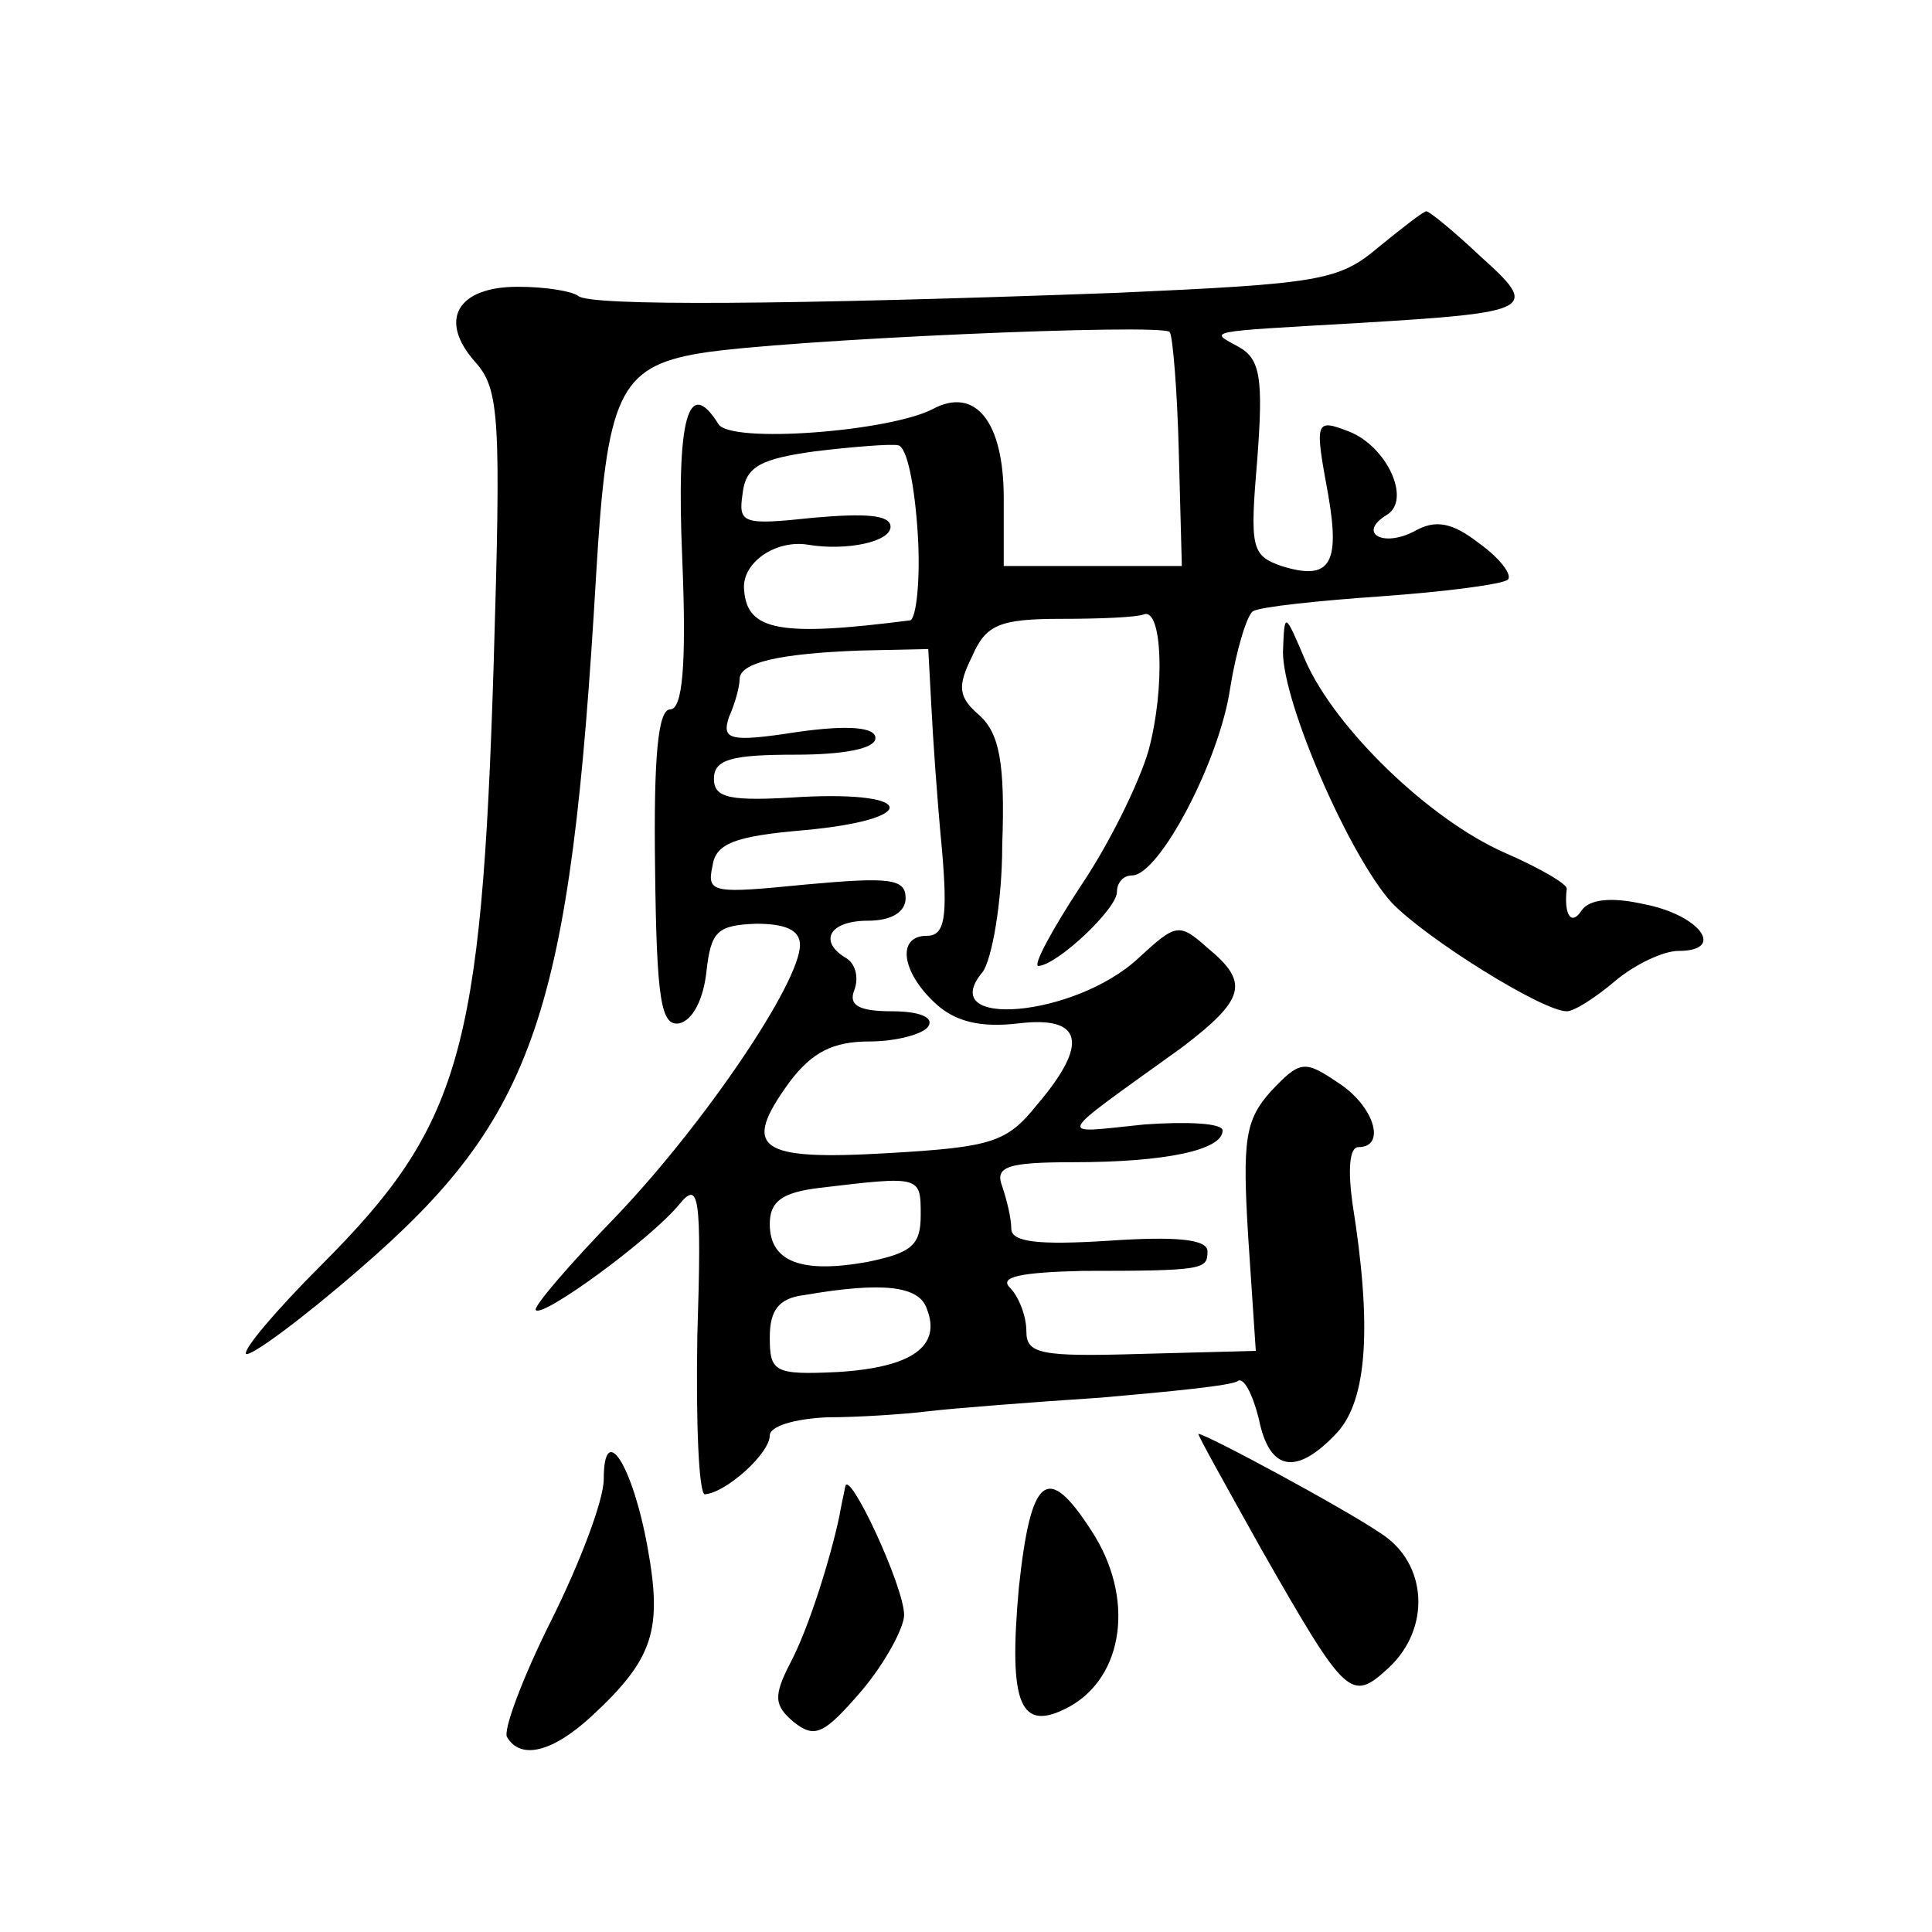 <?xml version="1.0" standalone="no"?>
<!DOCTYPE svg PUBLIC "-//W3C//DTD SVG 20010904//EN"
 "http://www.w3.org/TR/2001/REC-SVG-20010904/DTD/svg10.dtd">
<svg version="1.0" xmlns="http://www.w3.org/2000/svg"
 width="128pt" height="128pt" viewBox="0 0 128 128"
 preserveAspectRatio="xMidYMid meet">
<g transform="translate(0,128) scale(0.1,-0.1)"
fill="#0" stroke="none">
<path d="M913 1116 c-26 -22 -39 -24 -173 -30 -217 -8 -350 -9 -357 -2 -4 3 -21
6 -40 6 -40 0 -53 -22 -28 -50 16 -18 17 -37 12 -202 -8 -255 -22 -304 -114 -396
-30 -30 -52 -56 -50 -59 3 -2 37 23 75 56 117 101 140 169 157 461 7 118 15 137
69 146 55 9 307 20 311 14 2 -3 5 -39 6 -80 l2 -75 -59 0 -59 0 0 45 c0 51 -19
74 -47 59 -29 -15 -134 -23 -142 -10 -20 32 -28 5 -24 -89 3 -72 0 -100 -8 -100
-8 0 -11 -31 -10 -105 1 -88 4 -105 16 -103 9 2 16 16 18 34 3 27 7 31 33 32 19
0 29 -4 29 -14 0 -25 -63 -118 -121 -179 -32 -33 -56 -61 -54 -63 5 -5 76 47 95
70 13 16 15 7 12 -87 -1 -58 1 -105 5 -105 14 1 43 27 43 39 0 6 16 11 38 12 20
0 51 2 67 4 17 2 68 6 114 9 46 4 87 8 91 11 4 3 10 -9 14 -25 7 -35 25 -38 52
-9 20 22 23 71 10 152 -3 22 -2 37 4 37 19 0 10 28 -14 43 -22 15 -25 14 -44 -6
-17 -19 -19 -32 -15 -97 l5 -75 -76 -2 c-67 -2 -76 0 -76 15 0 10 -5 23 -11 29
-7 7 7 10 48 11 81 0 83 1 83 13 0 8 -21 10 -65 7 -47 -3 -65 -1 -65 8 0 7 -3 19
-6 28 -5 13 3 16 47 16 61 0 99 8 99 21 0 5 -24 6 -52 4 -59 -6 -61 -11 25 51 42
32 45 43 17 66 -19 17 -21 16 -46 -7 -42 -39 -135 -47 -103 -9 6 8 13 46 13 84
2 55 -2 74 -15 86 -14 12 -15 19 -5 39 9 21 18 25 59 25 26 0 50 1 55 3 12 4 14
-49 3 -90 -6 -21 -26 -62 -45 -90 -19 -29 -32 -53 -28 -53 13 1 52 38 52 49 0 6
4 11 10 11 18 0 58 76 65 124 4 25 11 48 15 51 5 3 43 7 86 10 42 3 80 8 83 11
3 3 -5 14 -19 24 -18 14 -29 16 -43 8 -21 -11 -38 -1 -18 11 16 10 0 45 -25 55
-23 9 -23 7 -14 -42 8 -46 1 -57 -31 -47 -20 7 -21 12 -16 71 4 53 2 66 -12 74
-20 11 -25 10 79 16 117 7 120 9 81 44 -18 17 -34 30 -36 30 -2 0 -16 -11 -32 -24z
m-305 -189 c2 -31 -1 -57 -5 -58 -86 -11 -108 -7 -110 20 -2 18 21 34 43 30 25
-4 54 2 54 12 0 8 -17 9 -51 6 -47 -5 -50 -4 -47 16 2 18 12 23 48 28 25 3 50 5
55 4 6 -1 11 -27 13 -58z m9 -114 c1 -21 4 -64 7 -95 4 -46 2 -58 -10 -58 -20 0
-17 -24 6 -45 13 -12 30 -16 55 -13 42 5 47 -13 12 -54 -20 -25 -30 -28 -99 -32
-86 -5 -97 3 -65 47 15 20 29 27 53 27 18 0 36 5 39 10 4 6 -6 10 -24 10 -22 0
-29 4 -25 14 3 8 1 17 -5 21 -19 11 -12 25 14 25 16 0 25 6 25 15 0 13 -11 14 -66
9 -61 -6 -66 -6 -62 12 2 15 14 20 61 24 76 7 75 26 -2 22 -47 -3 -58 -1 -58 12
0 13 12 16 54 16 32 0 53 4 53 11 0 7 -17 9 -52 4 -45 -7 -50 -5 -45 10 4 9 7 20
7 25 0 11 26 17 80 19 l45 1 2 -37z m-7 -338 c0 -20 -6 -25 -35 -31 -44 -8 -65
0 -65 25 0 15 8 21 33 24 67 8 67 8 67 -18z m4 -62 c10 -25 -10 -39 -59 -42 -42
-2 -45 0 -45 23 0 18 6 26 23 28 52 9 76 6 81 -9z M850 848 c0 -34 44 -135 72 -166
23 -24 100 -72 116 -72 5 0 19 9 32 20 13 11 32 20 42 20 32 0 14 24 -23 31 -22
5 -36 3 -41 -4 -7 -11 -12 -3 -10 14 1 3 -18 14 -41 24 -50 22 -112 82 -132 127
-14 33 -14 33 -15 6z M836 253 c56 -98 59 -101 84 -78 28 26 26 69 -5 89 -25 17
-116 66 -121 66 -1 0 18 -34 42 -77z M400 300 c0 -14 -16 -56 -35 -94 -19 -38 -32
-73 -29 -77 9 -15 30 -10 56 14 41 38 47 57 37 112 -10 55 -29 84 -29 45z M560
295 c-1 -5 -3 -14 -4 -20 -6 -28 -20 -73 -32 -96 -12 -23 -11 -29 2 -40 14 -11
20 -8 45 21 16 19 28 42 28 50 0 19 -37 98 -39 85z M675 228 c-7 -78 1 -96 33 -79
37 20 44 73 15 117 -29 45 -40 37 -48 -38z"/>
</g>
</svg>
